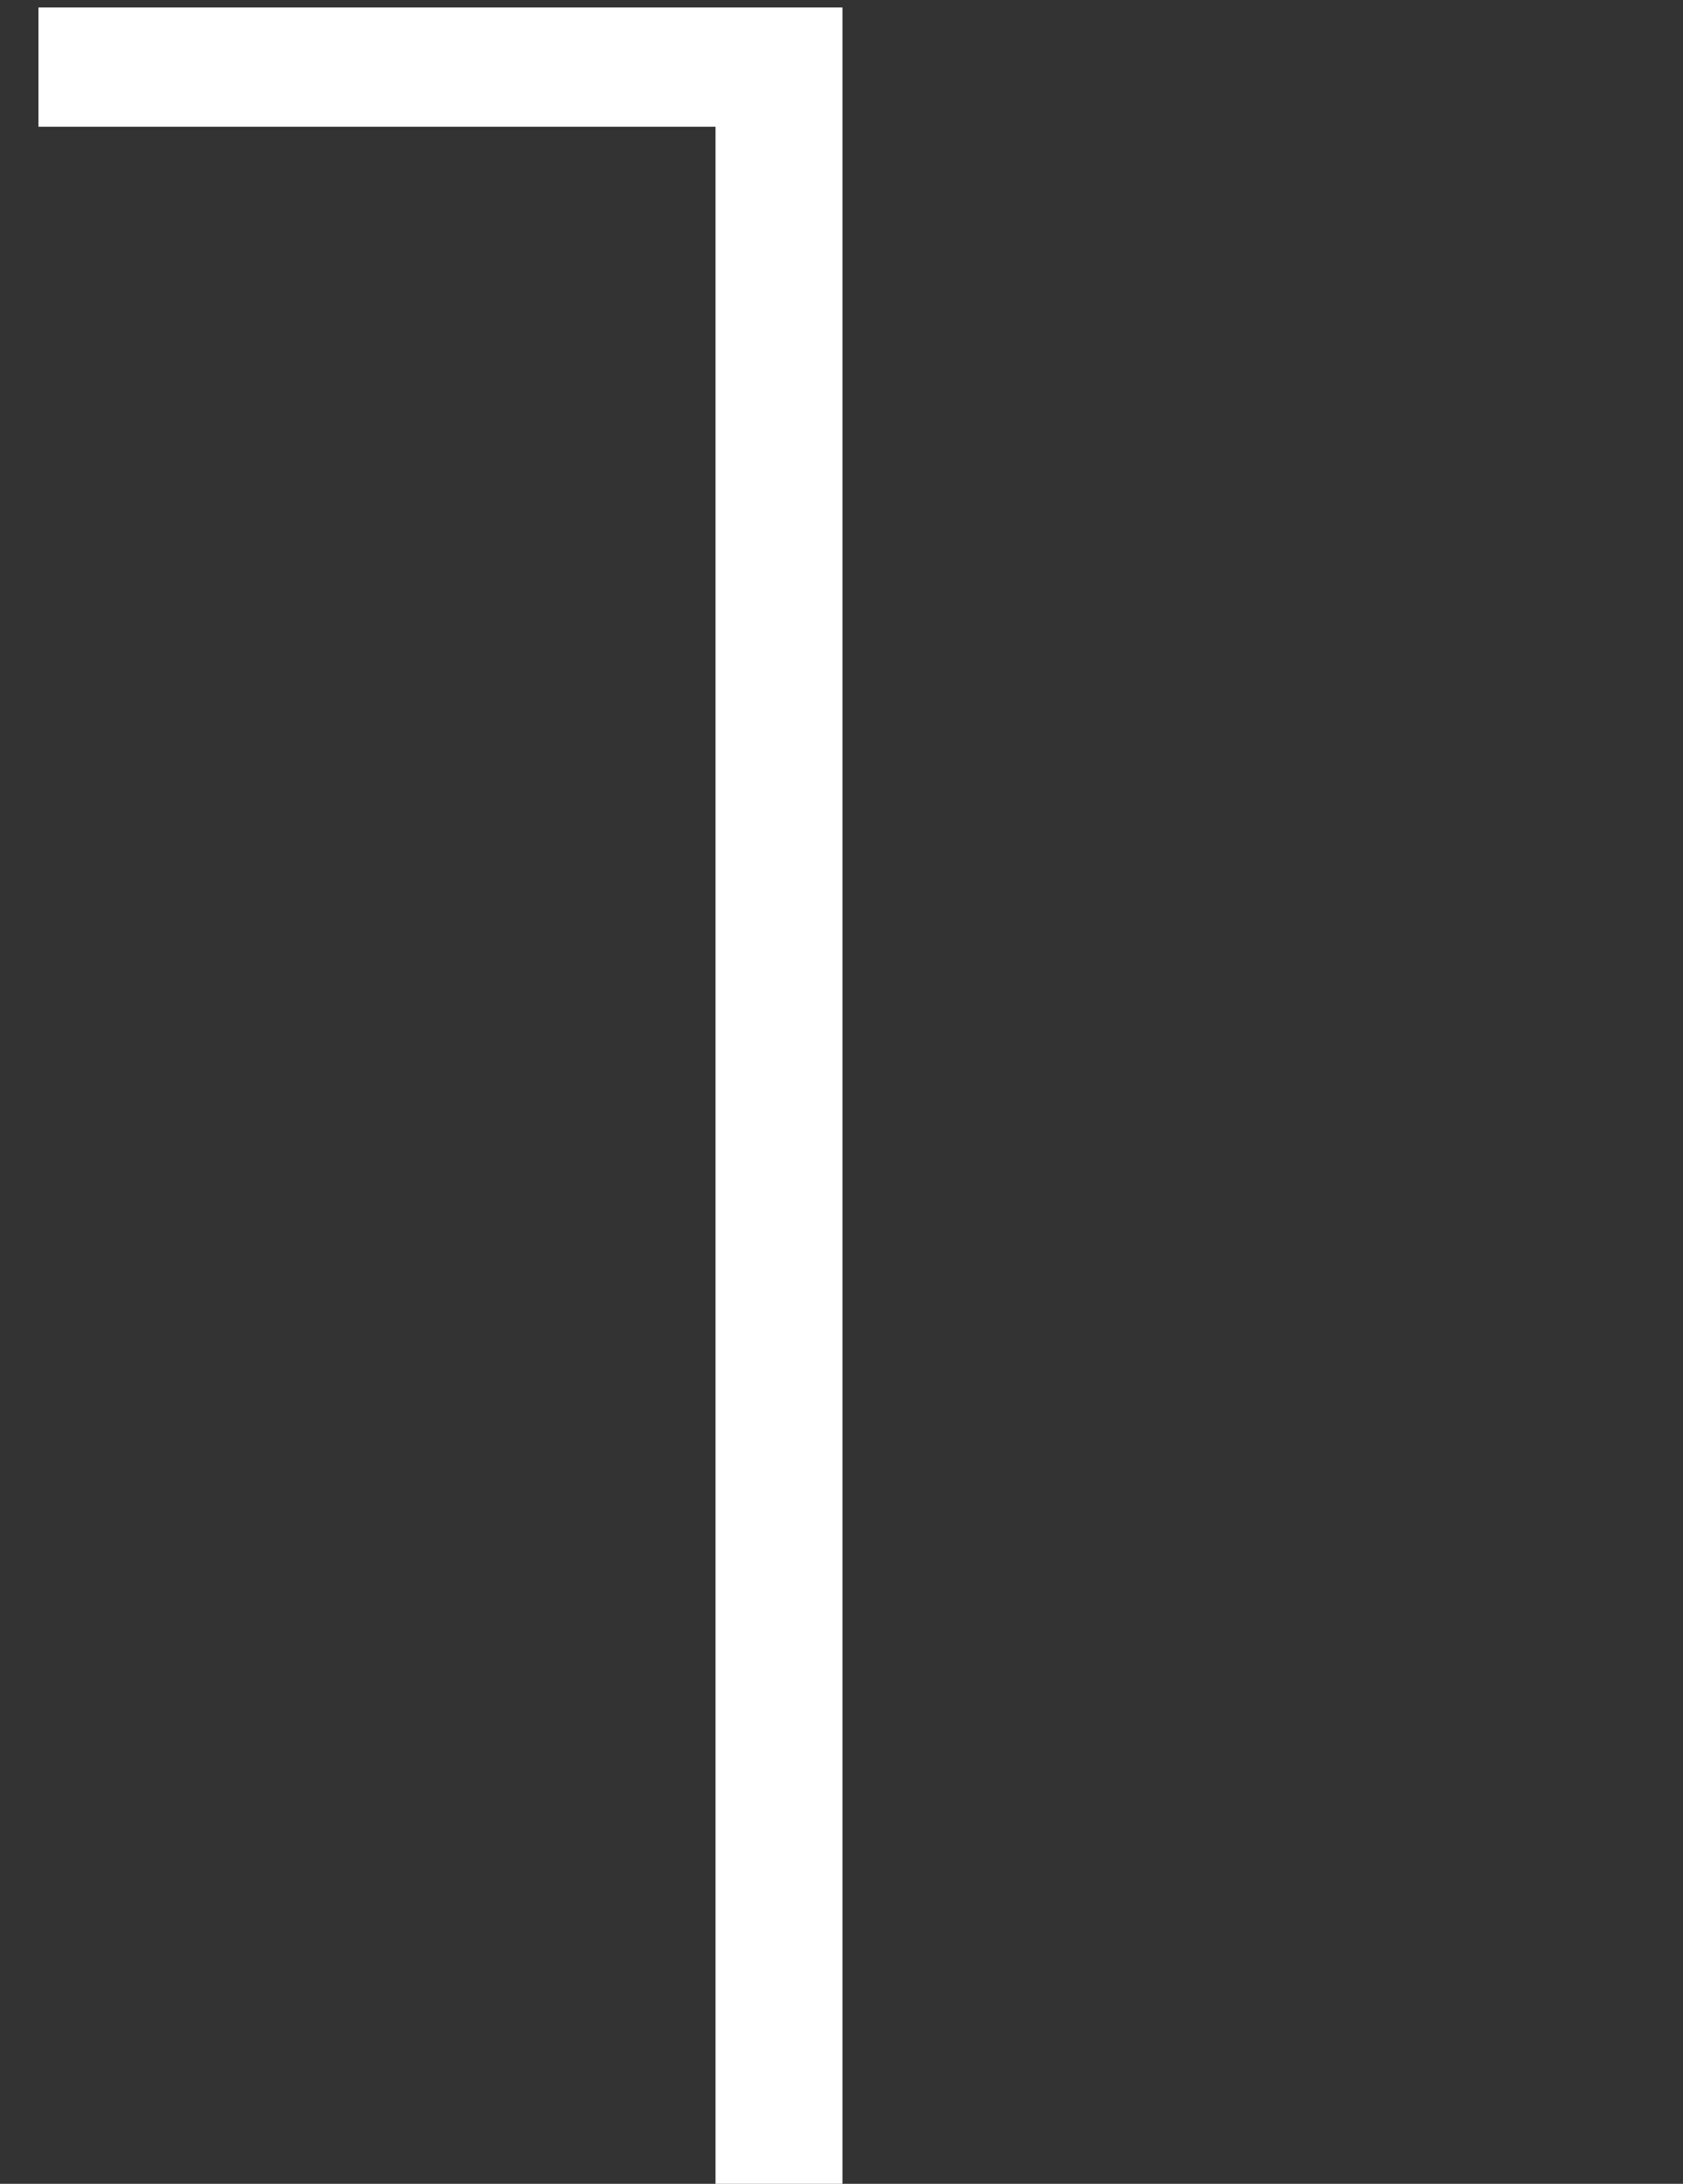 <?xml version="1.0" encoding="UTF-8"?> <svg xmlns="http://www.w3.org/2000/svg" width="91" height="118" viewBox="0 0 91 118" fill="none"><rect x="0" y="0" width="91" height="118" fill="#333333" stroke="none"/> <g clip-path="url(#clip0)"> <path d="M45.552 0.4V146H38.688V6.848H2.08V0.4H45.552Z" fill="white"></path> </g> <defs> <clipPath id="clip0"> <rect width="91" height="118" fill="white"></rect> </clipPath> </defs> </svg> 